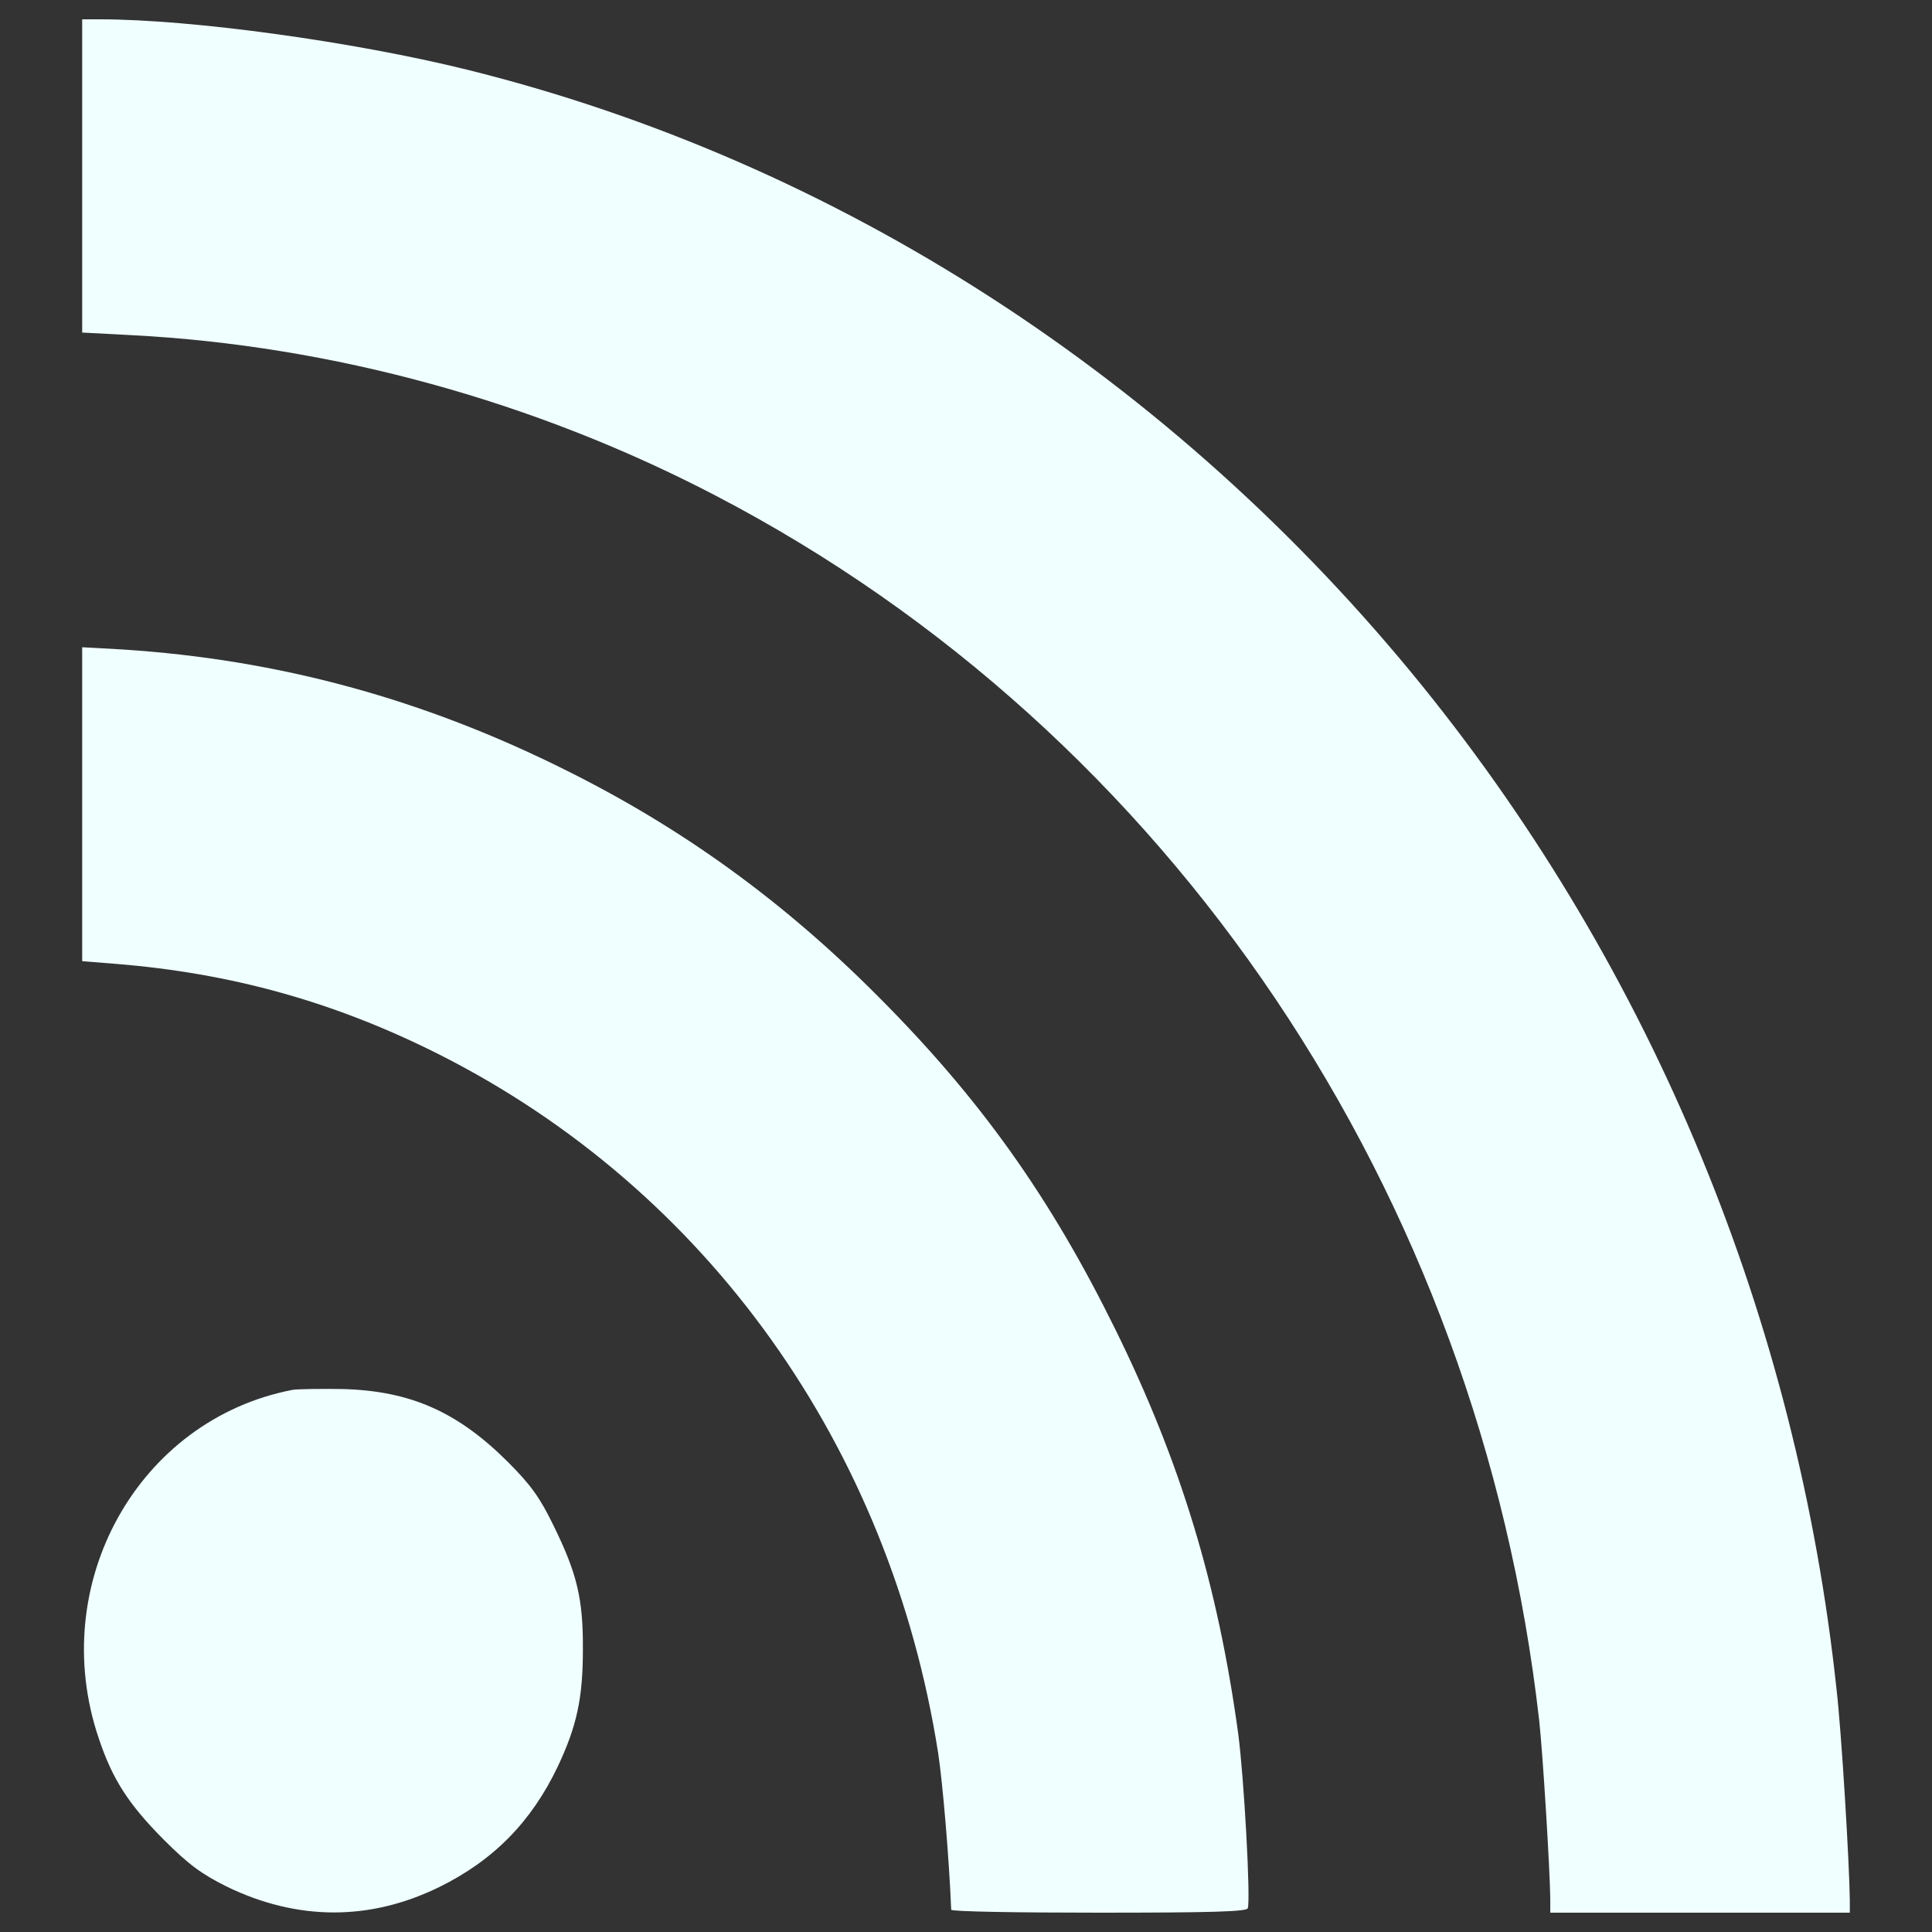 <?xml version="1.0" encoding="utf-8"?>
<!-- Svg Vector Icons : http://www.onlinewebfonts.com/icon -->
<!DOCTYPE svg PUBLIC "-//W3C//DTD SVG 1.1//EN" "http://www.w3.org/Graphics/SVG/1.1/DTD/svg11.dtd">
<svg version="1.1" xmlns="http://www.w3.org/2000/svg" xmlns:xlink="http://www.w3.org/1999/xlink" x="0px" y="0px" viewBox="0 0 1000 1000" enable-background="new 0 0 1000 1000" xml:space="preserve">
<rect x="0" y="0" width="1000" height="1000" fill="#333333" stroke="none"/>
<g><g transform="translate(0,512) scale(0.1,-0.1)"><path style="fill:azure" d="M425.4,4208.4v-809.7l254.6-13.4c1039.3-53.6,2090.2-342.6,3028-832.6c2350.5-1226.9,3948.7-3604.2,4258.8-6337.5c19.1-172.3,55.5-769.5,57.4-922.6v-72.7h775.2h775.2v63.2c-1.9,185.7-42.1,863.2-68.9,1094.8C9300.9-1711.8,8554.4,93.2,7363.9,1567C6077.6,3157.6,4332,4285,2416,4759.7C1826.5,4905.2,990,5020,517.3,5020h-91.9V4208.4z"/><path style="fill:azure" d="M425.4,958.4V144.9l168.4-13.4c602.9-47.9,1138.9-197.2,1678.6-469C3660.2-1038,4607.6-2366.4,4856.4-3957c23-155,55.5-530.2,67-807.7c0-9.6,344.5-15.3,763.7-15.3c593.4,0,765.6,5.7,771.4,23c15.3,45.9-19.2,675.6-49.8,905.3c-105.3,767.5-296.7,1401.1-633.5,2086.3C5436.4-1076.3,5072.7-565.2,4540.6-33.1C4054.5,455,3533.8,832,2934.7,1130.6c-740.7,371.3-1493,576.1-2302.6,627.8l-206.7,11.5V958.4z"/><path style="fill:azure" d="M1516.4-2073.5c-802-153.1-1276.7-1006.8-1004.9-1805c70.8-212.5,155-340.7,333-520.6c132.1-132.1,197.2-179.9,327.3-245c365.6-178,740.7-179.9,1100.6-3.8c281.4,137.8,478.5,338.8,614.4,624c97.6,206.7,130.2,352.2,130.2,602.9c1.9,266.1-30.6,398.1-153.1,646.9c-68.9,141.7-116.8,208.7-233.5,325.4c-262.2,262.2-507.2,369.4-855.6,379C1660-2067.8,1543.2-2069.7,1516.4-2073.5z"/></g></g>
</svg>

